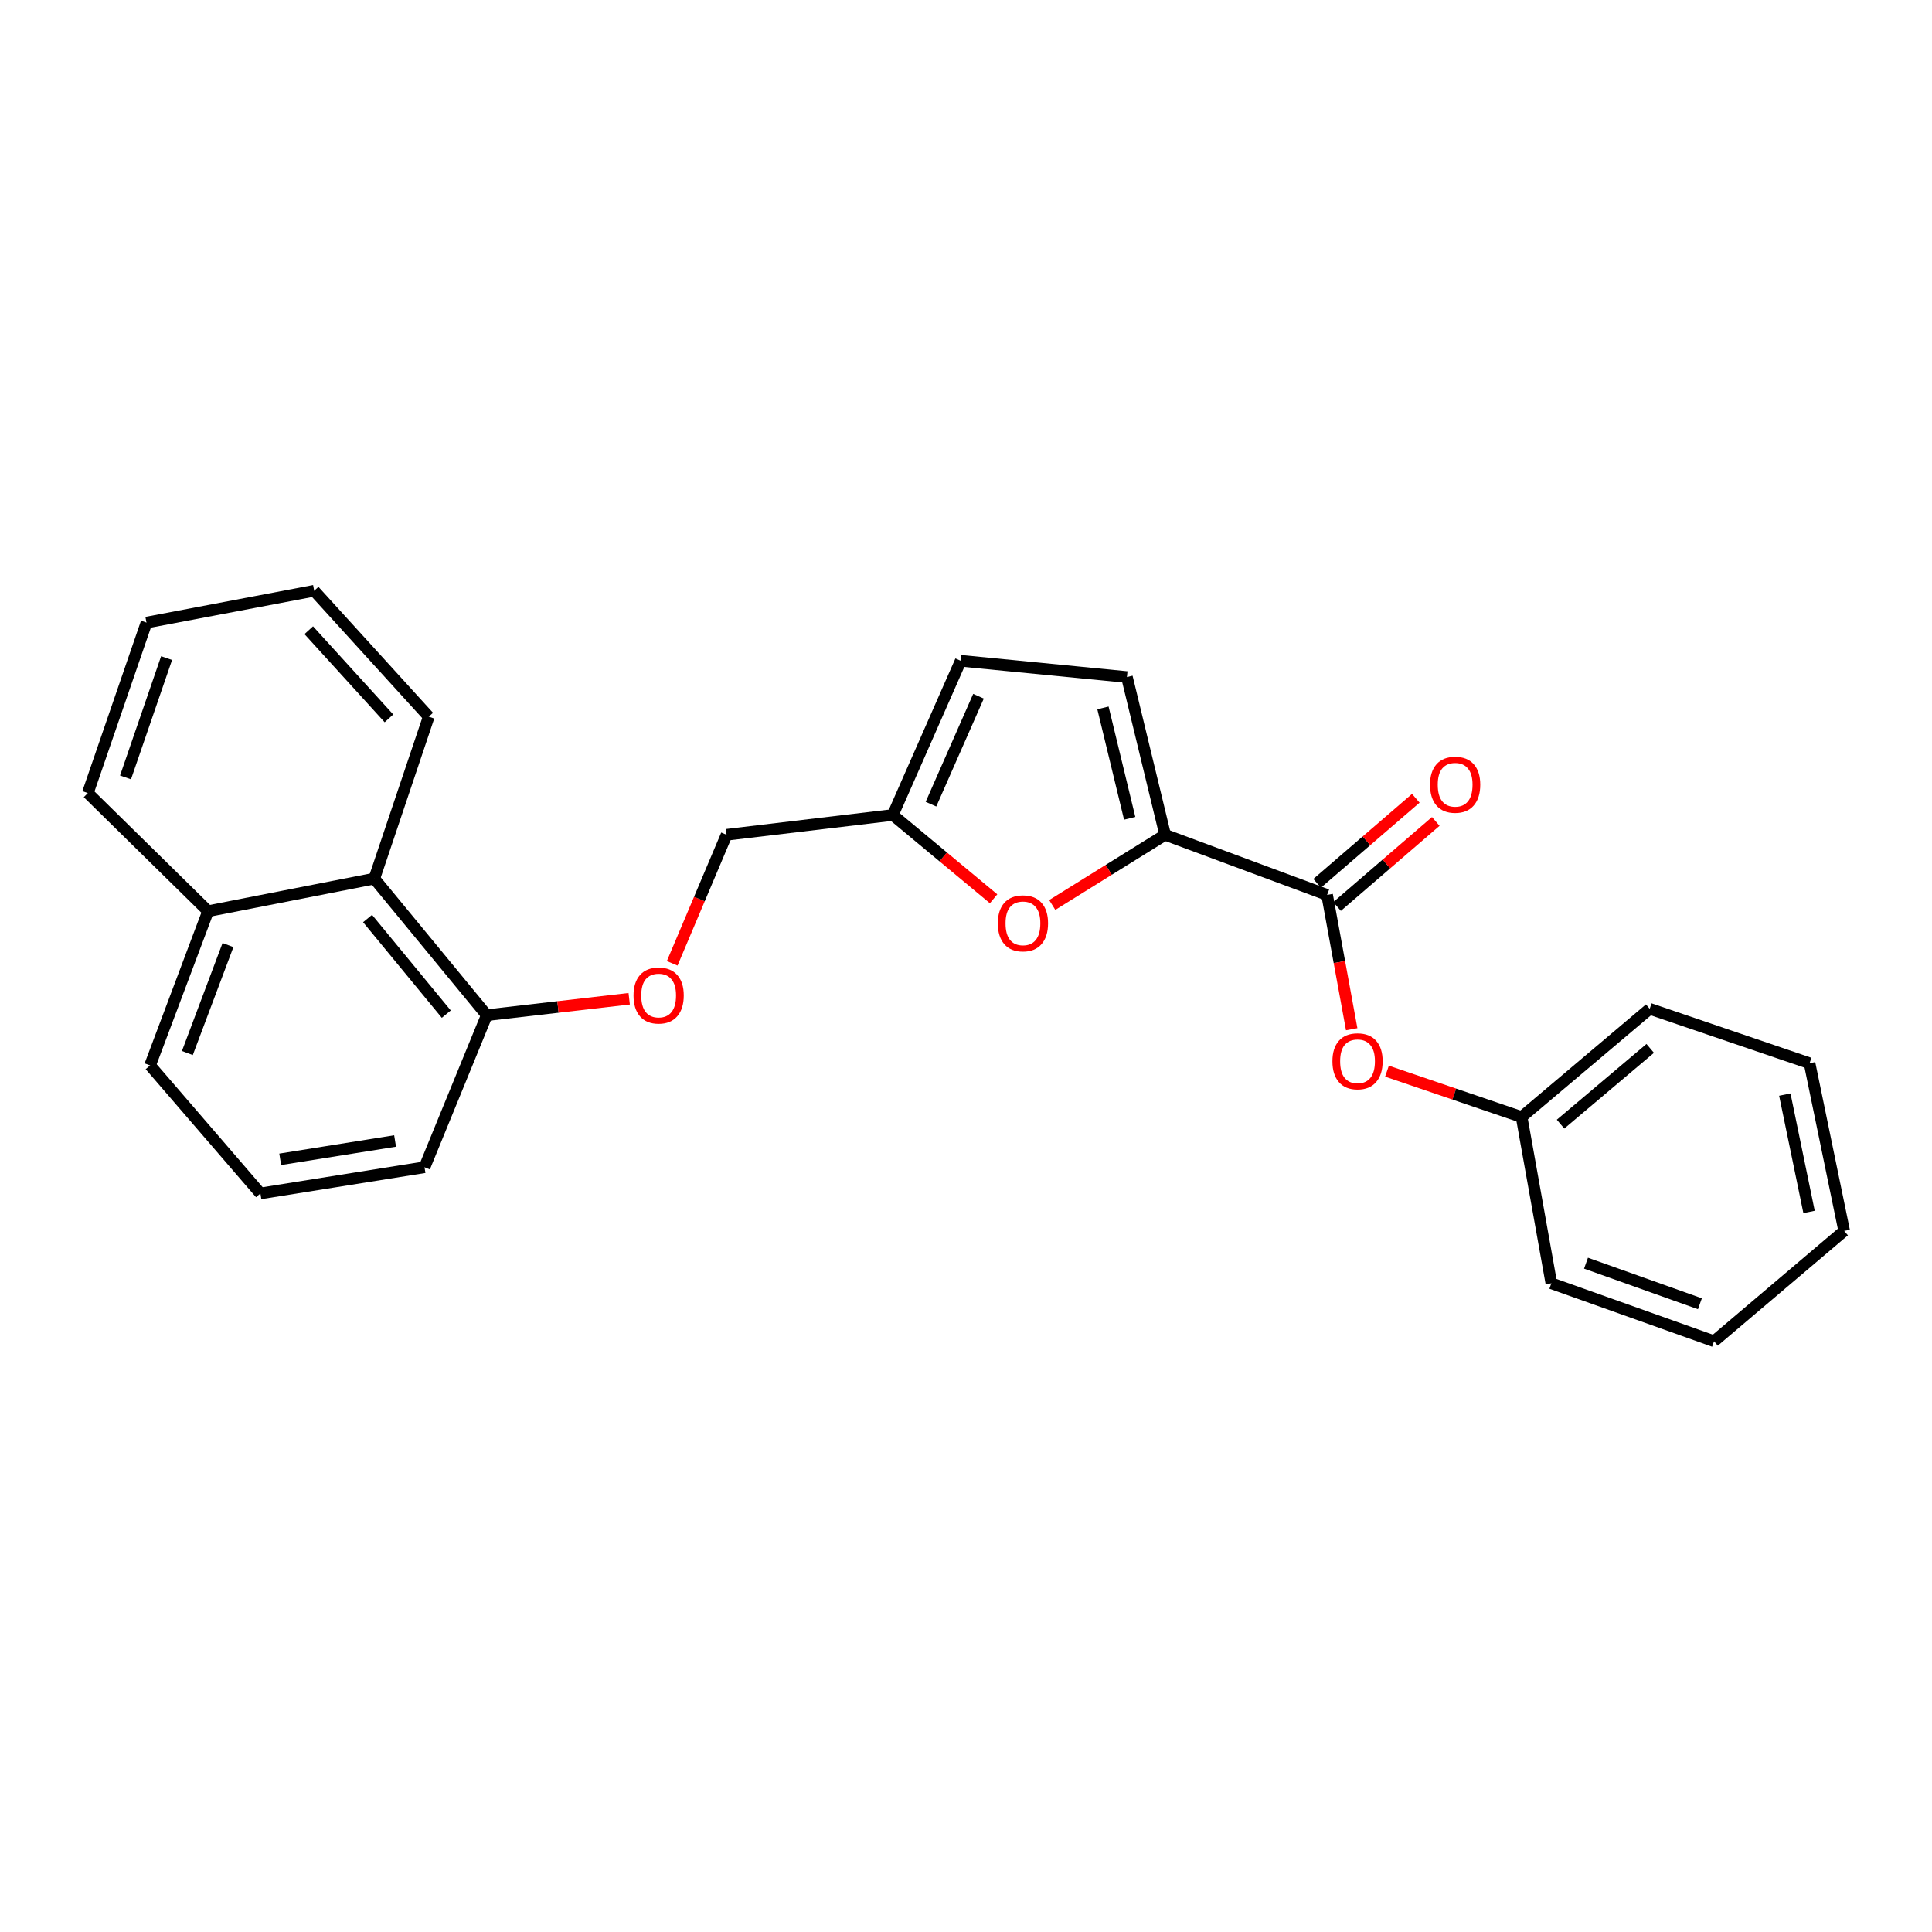 <?xml version='1.0' encoding='iso-8859-1'?>
<svg version='1.1' baseProfile='full'
              xmlns='http://www.w3.org/2000/svg'
                      xmlns:rdkit='http://www.rdkit.org/xml'
                      xmlns:xlink='http://www.w3.org/1999/xlink'
                  xml:space='preserve'
width='1000px' height='1000px' viewBox='0 0 1000 1000'>
<!-- END OF HEADER -->
<rect style='opacity:1.0;fill:#FFFFFF;stroke:none' width='1000' height='1000' x='0' y='0'> </rect>
<path class='bond-0' d='M 603.065,432.084 L 686.907,463.207' style='fill:none;fill-rule:evenodd;stroke:#000000;stroke-width:6px;stroke-linecap:butt;stroke-linejoin:miter;stroke-opacity:1' />
<path class='bond-1' d='M 603.065,432.084 L 573.851,450.248' style='fill:none;fill-rule:evenodd;stroke:#000000;stroke-width:6px;stroke-linecap:butt;stroke-linejoin:miter;stroke-opacity:1' />
<path class='bond-1' d='M 573.851,450.248 L 544.637,468.412' style='fill:none;fill-rule:evenodd;stroke:#FF0000;stroke-width:6px;stroke-linecap:butt;stroke-linejoin:miter;stroke-opacity:1' />
<path class='bond-2' d='M 603.065,432.084 L 583.297,350.439' style='fill:none;fill-rule:evenodd;stroke:#000000;stroke-width:6px;stroke-linecap:butt;stroke-linejoin:miter;stroke-opacity:1' />
<path class='bond-2' d='M 584.723,423.56 L 570.886,366.409' style='fill:none;fill-rule:evenodd;stroke:#000000;stroke-width:6px;stroke-linecap:butt;stroke-linejoin:miter;stroke-opacity:1' />
<path class='bond-5' d='M 686.907,463.207 L 693.271,497.965' style='fill:none;fill-rule:evenodd;stroke:#000000;stroke-width:6px;stroke-linecap:butt;stroke-linejoin:miter;stroke-opacity:1' />
<path class='bond-5' d='M 693.271,497.965 L 699.636,532.723' style='fill:none;fill-rule:evenodd;stroke:#FF0000;stroke-width:6px;stroke-linecap:butt;stroke-linejoin:miter;stroke-opacity:1' />
<path class='bond-7' d='M 692.071,469.2 L 717.614,447.187' style='fill:none;fill-rule:evenodd;stroke:#000000;stroke-width:6px;stroke-linecap:butt;stroke-linejoin:miter;stroke-opacity:1' />
<path class='bond-7' d='M 717.614,447.187 L 743.157,425.174' style='fill:none;fill-rule:evenodd;stroke:#FF0000;stroke-width:6px;stroke-linecap:butt;stroke-linejoin:miter;stroke-opacity:1' />
<path class='bond-7' d='M 681.743,457.215 L 707.286,435.202' style='fill:none;fill-rule:evenodd;stroke:#000000;stroke-width:6px;stroke-linecap:butt;stroke-linejoin:miter;stroke-opacity:1' />
<path class='bond-7' d='M 707.286,435.202 L 732.828,413.19' style='fill:none;fill-rule:evenodd;stroke:#FF0000;stroke-width:6px;stroke-linecap:butt;stroke-linejoin:miter;stroke-opacity:1' />
<path class='bond-3' d='M 514.281,465.211 L 488.199,443.523' style='fill:none;fill-rule:evenodd;stroke:#FF0000;stroke-width:6px;stroke-linecap:butt;stroke-linejoin:miter;stroke-opacity:1' />
<path class='bond-3' d='M 488.199,443.523 L 462.118,421.836' style='fill:none;fill-rule:evenodd;stroke:#000000;stroke-width:6px;stroke-linecap:butt;stroke-linejoin:miter;stroke-opacity:1' />
<path class='bond-4' d='M 583.297,350.439 L 497.258,342.019' style='fill:none;fill-rule:evenodd;stroke:#000000;stroke-width:6px;stroke-linecap:butt;stroke-linejoin:miter;stroke-opacity:1' />
<path class='bond-10' d='M 462.118,421.836 L 376.069,432.084' style='fill:none;fill-rule:evenodd;stroke:#000000;stroke-width:6px;stroke-linecap:butt;stroke-linejoin:miter;stroke-opacity:1' />
<path class='bond-25' d='M 462.118,421.836 L 497.258,342.019' style='fill:none;fill-rule:evenodd;stroke:#000000;stroke-width:6px;stroke-linecap:butt;stroke-linejoin:miter;stroke-opacity:1' />
<path class='bond-25' d='M 481.868,416.238 L 506.466,360.366' style='fill:none;fill-rule:evenodd;stroke:#000000;stroke-width:6px;stroke-linecap:butt;stroke-linejoin:miter;stroke-opacity:1' />
<path class='bond-12' d='M 717.901,554.423 L 752.741,566.294' style='fill:none;fill-rule:evenodd;stroke:#FF0000;stroke-width:6px;stroke-linecap:butt;stroke-linejoin:miter;stroke-opacity:1' />
<path class='bond-12' d='M 752.741,566.294 L 787.581,578.164' style='fill:none;fill-rule:evenodd;stroke:#000000;stroke-width:6px;stroke-linecap:butt;stroke-linejoin:miter;stroke-opacity:1' />
<path class='bond-6' d='M 193.732,454.77 L 251.945,525.454' style='fill:none;fill-rule:evenodd;stroke:#000000;stroke-width:6px;stroke-linecap:butt;stroke-linejoin:miter;stroke-opacity:1' />
<path class='bond-6' d='M 190.252,475.43 L 231,524.909' style='fill:none;fill-rule:evenodd;stroke:#000000;stroke-width:6px;stroke-linecap:butt;stroke-linejoin:miter;stroke-opacity:1' />
<path class='bond-11' d='M 193.732,454.77 L 107.701,471.619' style='fill:none;fill-rule:evenodd;stroke:#000000;stroke-width:6px;stroke-linecap:butt;stroke-linejoin:miter;stroke-opacity:1' />
<path class='bond-15' d='M 193.732,454.77 L 221.92,370.954' style='fill:none;fill-rule:evenodd;stroke:#000000;stroke-width:6px;stroke-linecap:butt;stroke-linejoin:miter;stroke-opacity:1' />
<path class='bond-8' d='M 251.945,525.454 L 288.809,521.2' style='fill:none;fill-rule:evenodd;stroke:#000000;stroke-width:6px;stroke-linecap:butt;stroke-linejoin:miter;stroke-opacity:1' />
<path class='bond-8' d='M 288.809,521.2 L 325.672,516.947' style='fill:none;fill-rule:evenodd;stroke:#FF0000;stroke-width:6px;stroke-linecap:butt;stroke-linejoin:miter;stroke-opacity:1' />
<path class='bond-14' d='M 251.945,525.454 L 219.731,604.164' style='fill:none;fill-rule:evenodd;stroke:#000000;stroke-width:6px;stroke-linecap:butt;stroke-linejoin:miter;stroke-opacity:1' />
<path class='bond-9' d='M 347.924,498.612 L 361.996,465.348' style='fill:none;fill-rule:evenodd;stroke:#FF0000;stroke-width:6px;stroke-linecap:butt;stroke-linejoin:miter;stroke-opacity:1' />
<path class='bond-9' d='M 361.996,465.348 L 376.069,432.084' style='fill:none;fill-rule:evenodd;stroke:#000000;stroke-width:6px;stroke-linecap:butt;stroke-linejoin:miter;stroke-opacity:1' />
<path class='bond-17' d='M 107.701,471.619 L 45.455,410.48' style='fill:none;fill-rule:evenodd;stroke:#000000;stroke-width:6px;stroke-linecap:butt;stroke-linejoin:miter;stroke-opacity:1' />
<path class='bond-27' d='M 107.701,471.619 L 77.668,551.445' style='fill:none;fill-rule:evenodd;stroke:#000000;stroke-width:6px;stroke-linecap:butt;stroke-linejoin:miter;stroke-opacity:1' />
<path class='bond-27' d='M 118.004,489.164 L 96.98,545.042' style='fill:none;fill-rule:evenodd;stroke:#000000;stroke-width:6px;stroke-linecap:butt;stroke-linejoin:miter;stroke-opacity:1' />
<path class='bond-18' d='M 787.581,578.164 L 853.88,522.158' style='fill:none;fill-rule:evenodd;stroke:#000000;stroke-width:6px;stroke-linecap:butt;stroke-linejoin:miter;stroke-opacity:1' />
<path class='bond-18' d='M 807.736,581.849 L 854.145,542.645' style='fill:none;fill-rule:evenodd;stroke:#000000;stroke-width:6px;stroke-linecap:butt;stroke-linejoin:miter;stroke-opacity:1' />
<path class='bond-19' d='M 787.581,578.164 L 802.972,664.222' style='fill:none;fill-rule:evenodd;stroke:#000000;stroke-width:6px;stroke-linecap:butt;stroke-linejoin:miter;stroke-opacity:1' />
<path class='bond-13' d='M 134.79,617.717 L 219.731,604.164' style='fill:none;fill-rule:evenodd;stroke:#000000;stroke-width:6px;stroke-linecap:butt;stroke-linejoin:miter;stroke-opacity:1' />
<path class='bond-13' d='M 145.039,600.061 L 204.497,590.573' style='fill:none;fill-rule:evenodd;stroke:#000000;stroke-width:6px;stroke-linecap:butt;stroke-linejoin:miter;stroke-opacity:1' />
<path class='bond-16' d='M 134.79,617.717 L 77.668,551.445' style='fill:none;fill-rule:evenodd;stroke:#000000;stroke-width:6px;stroke-linecap:butt;stroke-linejoin:miter;stroke-opacity:1' />
<path class='bond-20' d='M 221.92,370.954 L 162.618,305.771' style='fill:none;fill-rule:evenodd;stroke:#000000;stroke-width:6px;stroke-linecap:butt;stroke-linejoin:miter;stroke-opacity:1' />
<path class='bond-20' d='M 201.322,371.823 L 159.811,326.195' style='fill:none;fill-rule:evenodd;stroke:#000000;stroke-width:6px;stroke-linecap:butt;stroke-linejoin:miter;stroke-opacity:1' />
<path class='bond-28' d='M 45.455,410.48 L 75.822,322.243' style='fill:none;fill-rule:evenodd;stroke:#000000;stroke-width:6px;stroke-linecap:butt;stroke-linejoin:miter;stroke-opacity:1' />
<path class='bond-28' d='M 64.969,402.393 L 86.227,340.627' style='fill:none;fill-rule:evenodd;stroke:#000000;stroke-width:6px;stroke-linecap:butt;stroke-linejoin:miter;stroke-opacity:1' />
<path class='bond-23' d='M 853.88,522.158 L 936.624,550.337' style='fill:none;fill-rule:evenodd;stroke:#000000;stroke-width:6px;stroke-linecap:butt;stroke-linejoin:miter;stroke-opacity:1' />
<path class='bond-22' d='M 802.972,664.222 L 887.192,694.229' style='fill:none;fill-rule:evenodd;stroke:#000000;stroke-width:6px;stroke-linecap:butt;stroke-linejoin:miter;stroke-opacity:1' />
<path class='bond-22' d='M 820.915,653.82 L 879.869,674.825' style='fill:none;fill-rule:evenodd;stroke:#000000;stroke-width:6px;stroke-linecap:butt;stroke-linejoin:miter;stroke-opacity:1' />
<path class='bond-21' d='M 162.618,305.771 L 75.822,322.243' style='fill:none;fill-rule:evenodd;stroke:#000000;stroke-width:6px;stroke-linecap:butt;stroke-linejoin:miter;stroke-opacity:1' />
<path class='bond-24' d='M 887.192,694.229 L 954.545,637.115' style='fill:none;fill-rule:evenodd;stroke:#000000;stroke-width:6px;stroke-linecap:butt;stroke-linejoin:miter;stroke-opacity:1' />
<path class='bond-26' d='M 936.624,550.337 L 954.545,637.115' style='fill:none;fill-rule:evenodd;stroke:#000000;stroke-width:6px;stroke-linecap:butt;stroke-linejoin:miter;stroke-opacity:1' />
<path class='bond-26' d='M 923.818,566.554 L 936.363,627.298' style='fill:none;fill-rule:evenodd;stroke:#000000;stroke-width:6px;stroke-linecap:butt;stroke-linejoin:miter;stroke-opacity:1' />
<path  class='atom-2' d='M 516.471 477.922
Q 516.471 471.122, 519.831 467.322
Q 523.191 463.522, 529.471 463.522
Q 535.751 463.522, 539.111 467.322
Q 542.471 471.122, 542.471 477.922
Q 542.471 484.802, 539.071 488.722
Q 535.671 492.602, 529.471 492.602
Q 523.231 492.602, 519.831 488.722
Q 516.471 484.842, 516.471 477.922
M 529.471 489.402
Q 533.791 489.402, 536.111 486.522
Q 538.471 483.602, 538.471 477.922
Q 538.471 472.362, 536.111 469.562
Q 533.791 466.722, 529.471 466.722
Q 525.151 466.722, 522.791 469.522
Q 520.471 472.322, 520.471 477.922
Q 520.471 483.642, 522.791 486.522
Q 525.151 489.402, 529.471 489.402
' fill='#FF0000'/>
<path  class='atom-6' d='M 689.658 549.31
Q 689.658 542.51, 693.018 538.71
Q 696.378 534.91, 702.658 534.91
Q 708.938 534.91, 712.298 538.71
Q 715.658 542.51, 715.658 549.31
Q 715.658 556.19, 712.258 560.11
Q 708.858 563.99, 702.658 563.99
Q 696.418 563.99, 693.018 560.11
Q 689.658 556.23, 689.658 549.31
M 702.658 560.79
Q 706.978 560.79, 709.298 557.91
Q 711.658 554.99, 711.658 549.31
Q 711.658 543.75, 709.298 540.95
Q 706.978 538.11, 702.658 538.11
Q 698.338 538.11, 695.978 540.91
Q 693.658 543.71, 693.658 549.31
Q 693.658 555.03, 695.978 557.91
Q 698.338 560.79, 702.658 560.79
' fill='#FF0000'/>
<path  class='atom-8' d='M 740.18 406.174
Q 740.18 399.374, 743.54 395.574
Q 746.9 391.774, 753.18 391.774
Q 759.46 391.774, 762.82 395.574
Q 766.18 399.374, 766.18 406.174
Q 766.18 413.054, 762.78 416.974
Q 759.38 420.854, 753.18 420.854
Q 746.94 420.854, 743.54 416.974
Q 740.18 413.094, 740.18 406.174
M 753.18 417.654
Q 757.5 417.654, 759.82 414.774
Q 762.18 411.854, 762.18 406.174
Q 762.18 400.614, 759.82 397.814
Q 757.5 394.974, 753.18 394.974
Q 748.86 394.974, 746.5 397.774
Q 744.18 400.574, 744.18 406.174
Q 744.18 411.894, 746.5 414.774
Q 748.86 417.654, 753.18 417.654
' fill='#FF0000'/>
<path  class='atom-10' d='M 327.911 515.268
Q 327.911 508.468, 331.271 504.668
Q 334.631 500.868, 340.911 500.868
Q 347.191 500.868, 350.551 504.668
Q 353.911 508.468, 353.911 515.268
Q 353.911 522.148, 350.511 526.068
Q 347.111 529.948, 340.911 529.948
Q 334.671 529.948, 331.271 526.068
Q 327.911 522.188, 327.911 515.268
M 340.911 526.748
Q 345.231 526.748, 347.551 523.868
Q 349.911 520.948, 349.911 515.268
Q 349.911 509.708, 347.551 506.908
Q 345.231 504.068, 340.911 504.068
Q 336.591 504.068, 334.231 506.868
Q 331.911 509.668, 331.911 515.268
Q 331.911 520.988, 334.231 523.868
Q 336.591 526.748, 340.911 526.748
' fill='#FF0000'/>
</svg>
